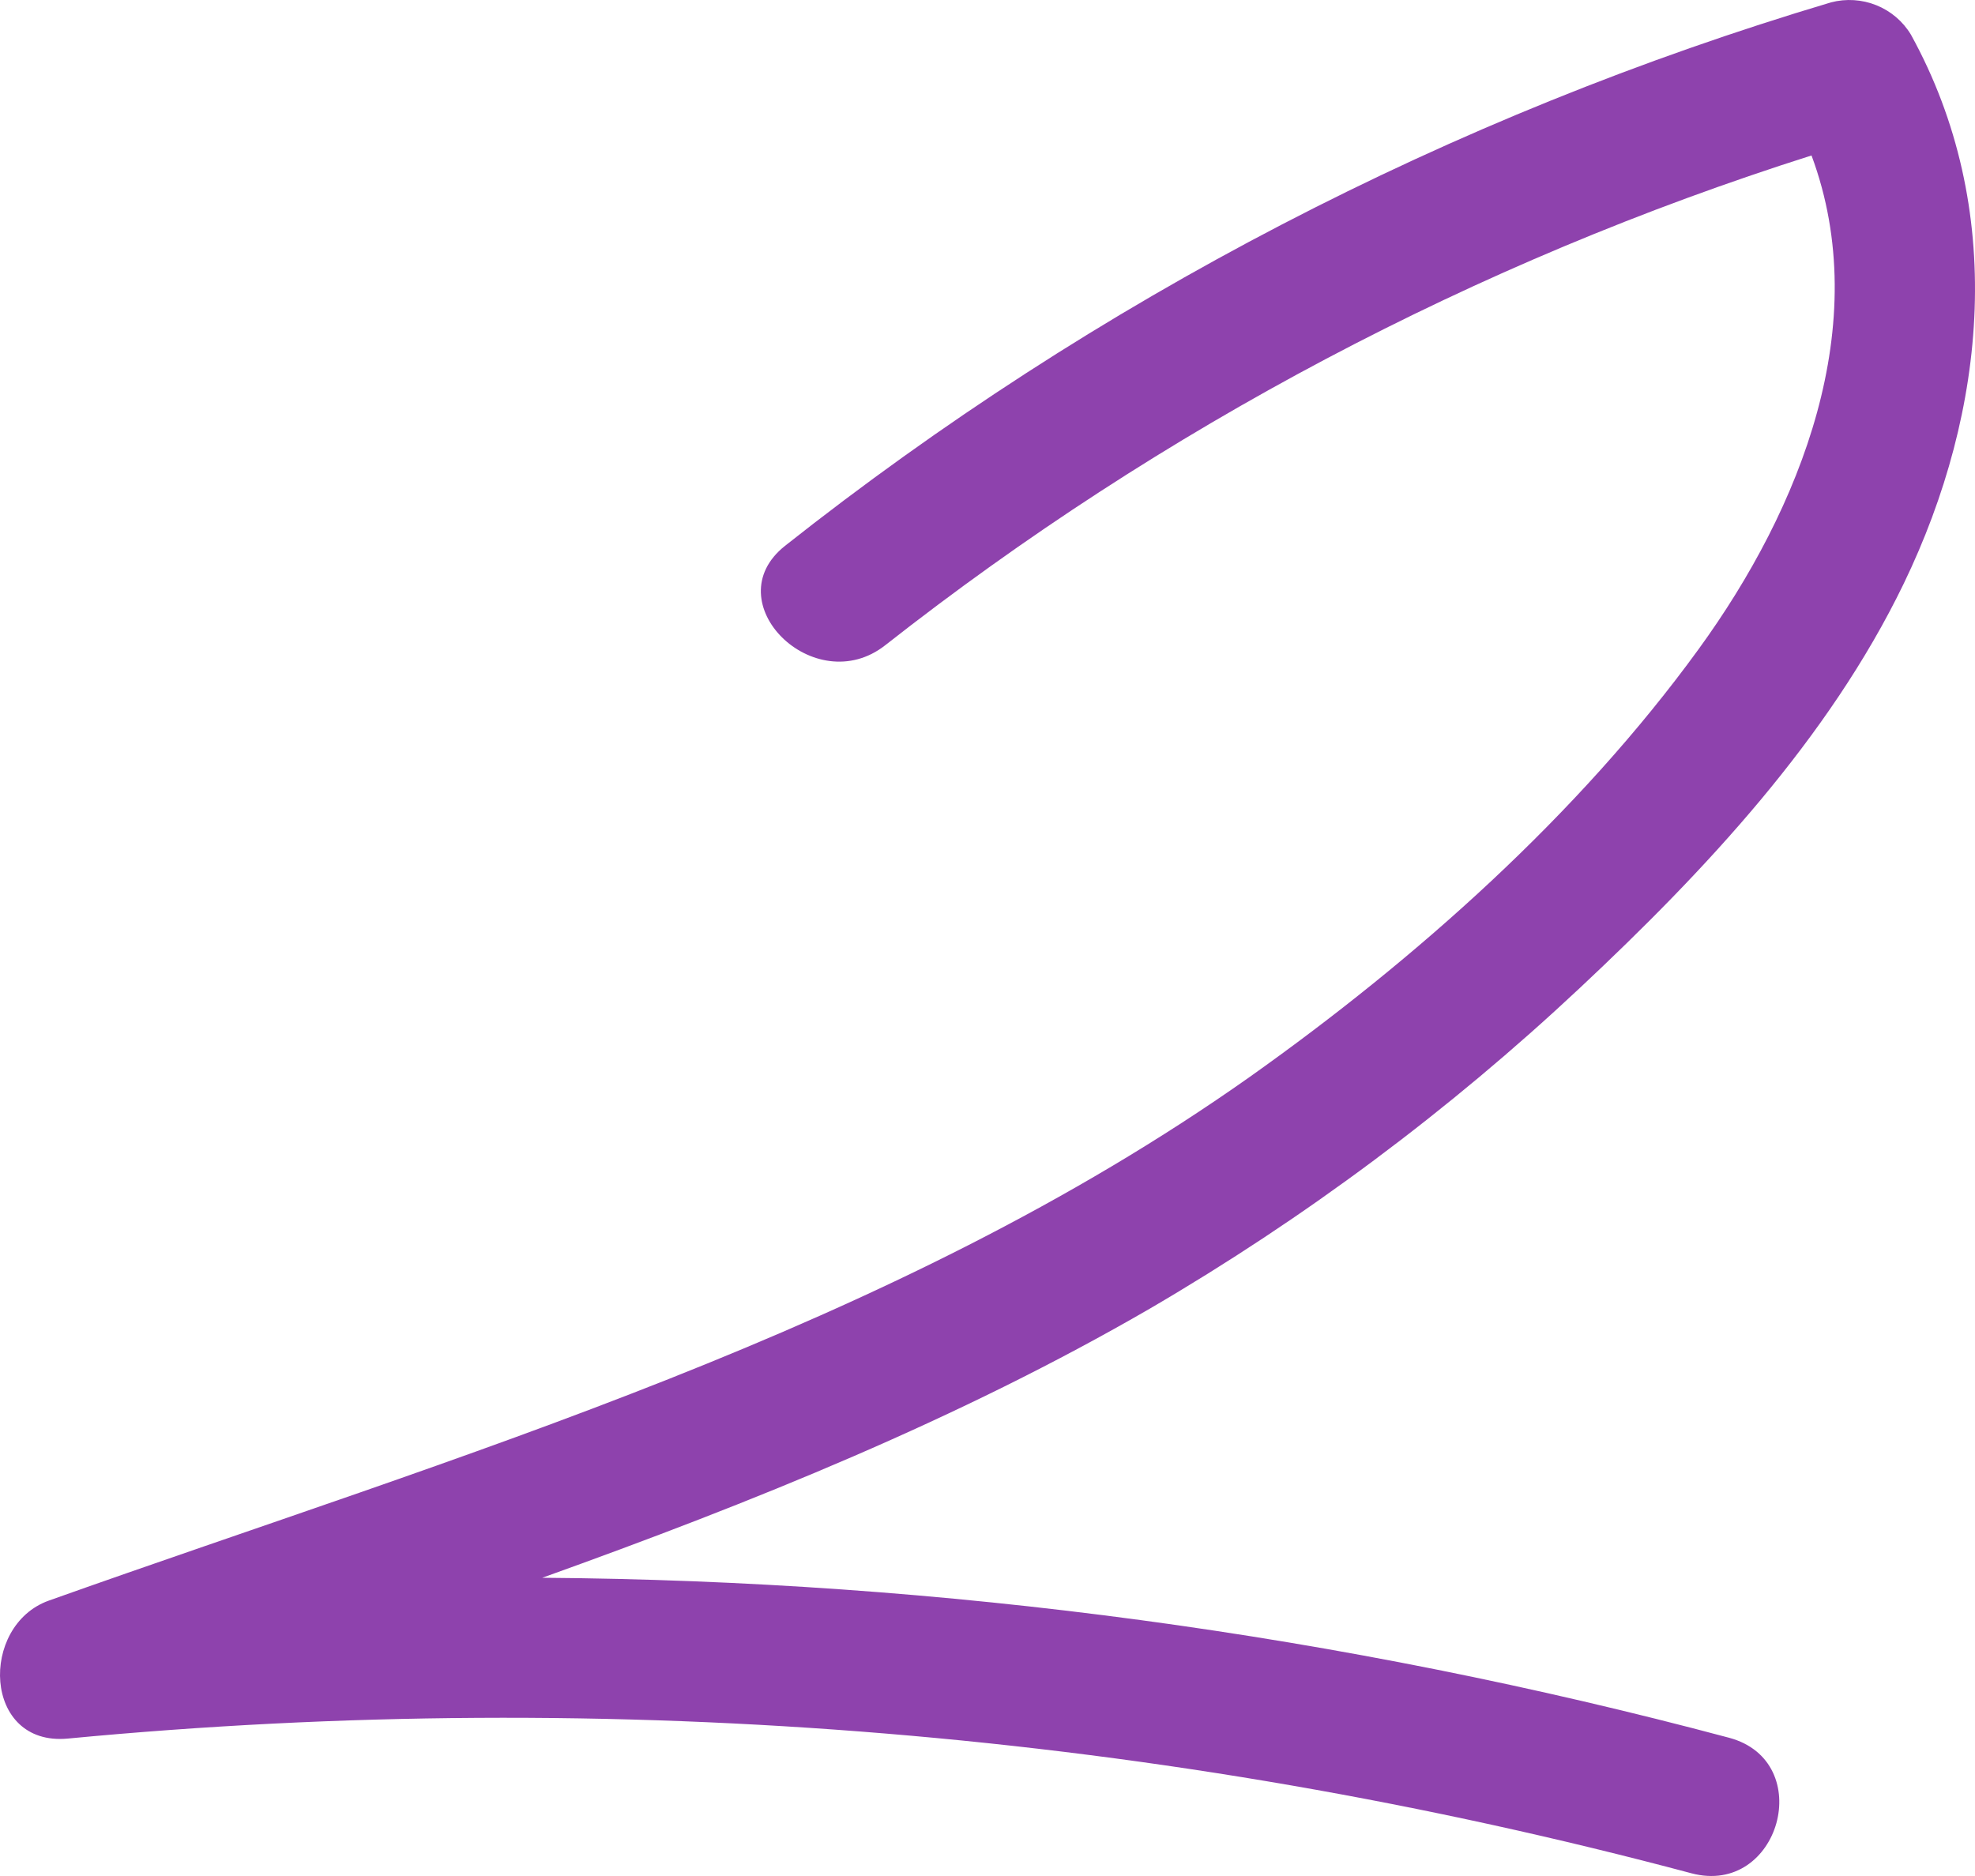 <?xml version="1.0" encoding="UTF-8"?> <svg xmlns="http://www.w3.org/2000/svg" width="160" height="152" viewBox="0 0 160 152" fill="none"> <path d="M127.976 80.059C138.098 70.576 148.143 59.86 154.218 47.305C161.03 33.213 162.551 16.854 154.811 2.81C154.165 1.735 153.184 0.898 152.015 0.426C150.846 -0.046 149.554 -0.128 148.334 0.192C117.516 9.381 88.755 24.326 63.6 44.223C57.859 48.775 65.991 56.788 71.722 52.274C94.118 34.676 119.538 21.235 146.756 12.596C151.826 26.242 145.923 41.159 137.61 52.596C127.88 65.996 114.716 77.698 101.255 87.248C72.133 107.817 37.252 117.831 3.959 129.685C-1.685 131.695 -1.398 141.51 5.49 140.865C49.641 136.655 94.196 140.353 137.026 151.78C144.173 153.677 147.215 142.714 140.078 140.799C108.718 132.43 76.406 128.074 43.93 127.836C60.921 121.738 77.682 114.995 93.162 106.024C105.713 98.692 117.391 89.982 127.976 80.059Z" fill="#8E42AD"></path> </svg> 